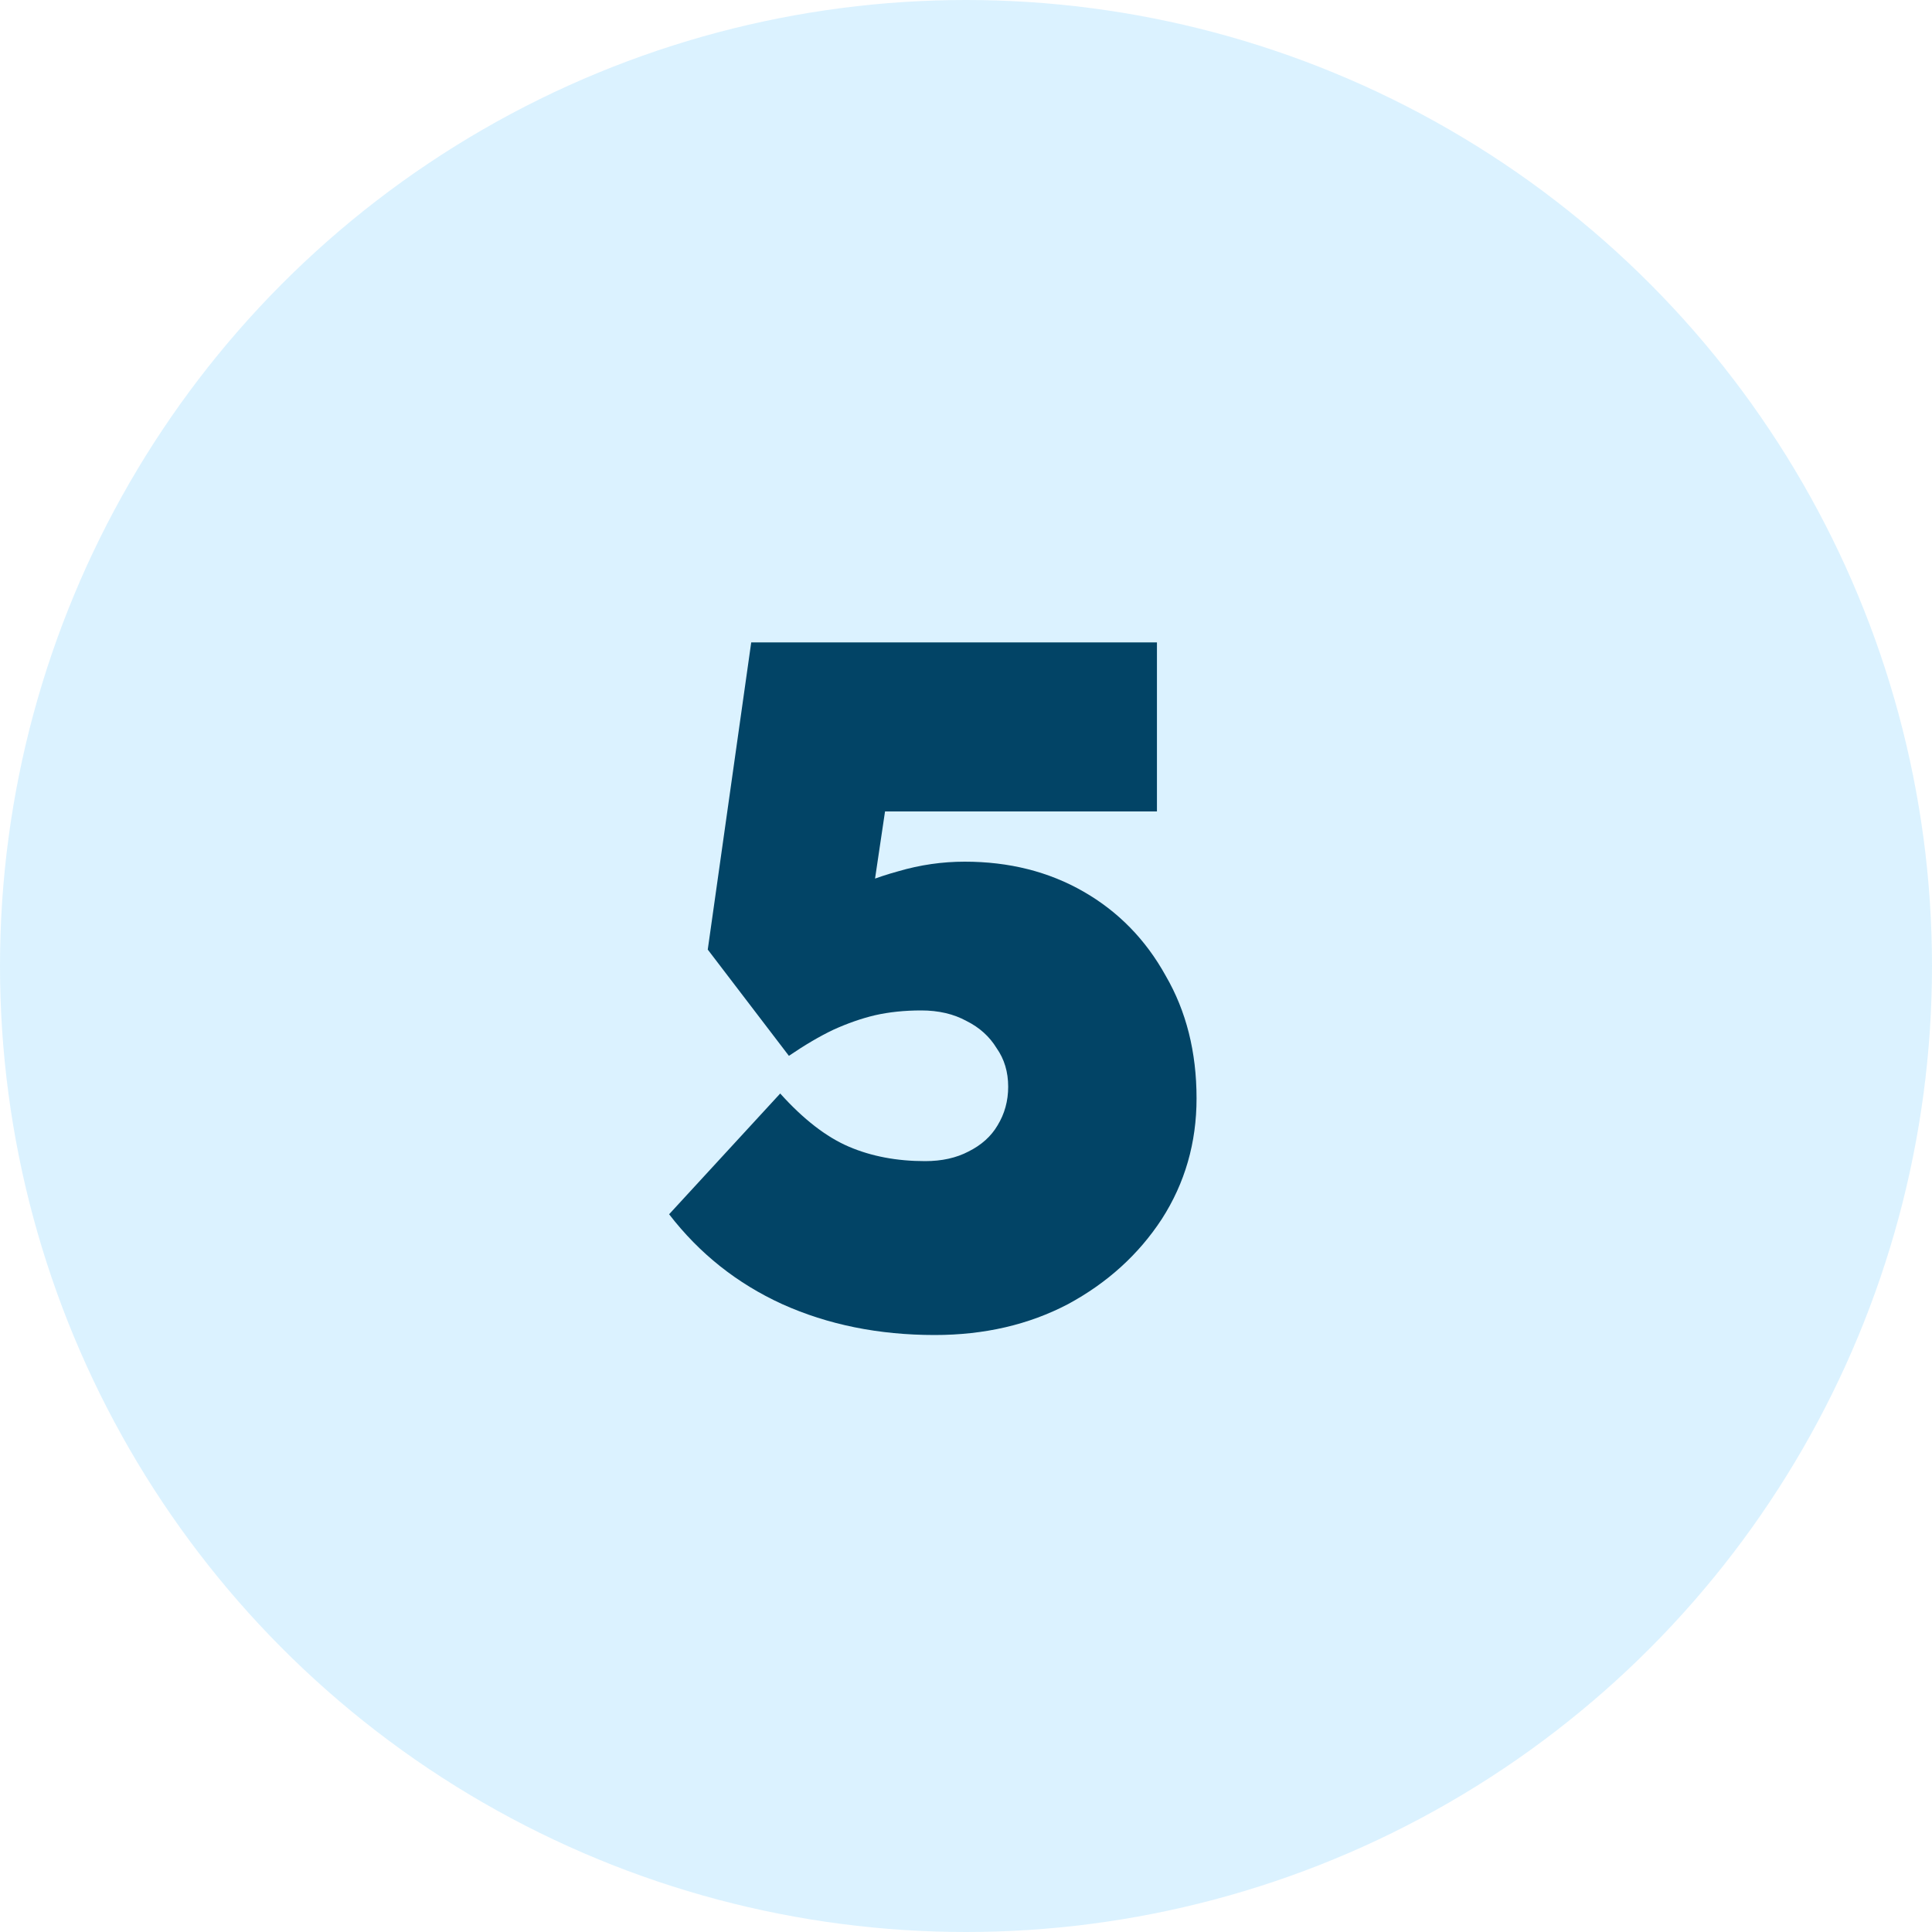 <svg width="48" height="48" viewBox="0 0 48 48" fill="none" xmlns="http://www.w3.org/2000/svg">
<circle cx="24" cy="24" r="24" fill="#70CEFF" fill-opacity="0.25"/>
<path d="M23.224 33.168C21.832 33.168 20.568 32.912 19.432 32.4C18.312 31.888 17.376 31.144 16.624 30.168L19.384 27.168C19.96 27.808 20.528 28.248 21.088 28.488C21.648 28.728 22.28 28.848 22.984 28.848C23.4 28.848 23.76 28.768 24.064 28.608C24.384 28.448 24.624 28.232 24.784 27.96C24.96 27.672 25.048 27.352 25.048 27C25.048 26.632 24.952 26.312 24.76 26.04C24.584 25.752 24.336 25.528 24.016 25.368C23.696 25.192 23.32 25.104 22.888 25.104C22.472 25.104 22.088 25.144 21.736 25.224C21.4 25.304 21.056 25.424 20.704 25.584C20.368 25.744 20 25.96 19.6 26.232L17.584 23.592L18.664 15.96H28.744V20.16H20.824L22.288 18.144L21.496 23.472L19.456 23.136C19.856 22.8 20.296 22.504 20.776 22.248C21.272 21.992 21.784 21.792 22.312 21.648C22.856 21.488 23.408 21.408 23.968 21.408C25.072 21.408 26.056 21.656 26.92 22.152C27.784 22.648 28.464 23.344 28.96 24.24C29.472 25.12 29.728 26.136 29.728 27.288C29.728 28.392 29.44 29.392 28.864 30.288C28.288 31.168 27.512 31.872 26.536 32.4C25.56 32.912 24.456 33.168 23.224 33.168Z" fill="#024466"/>
</svg>
